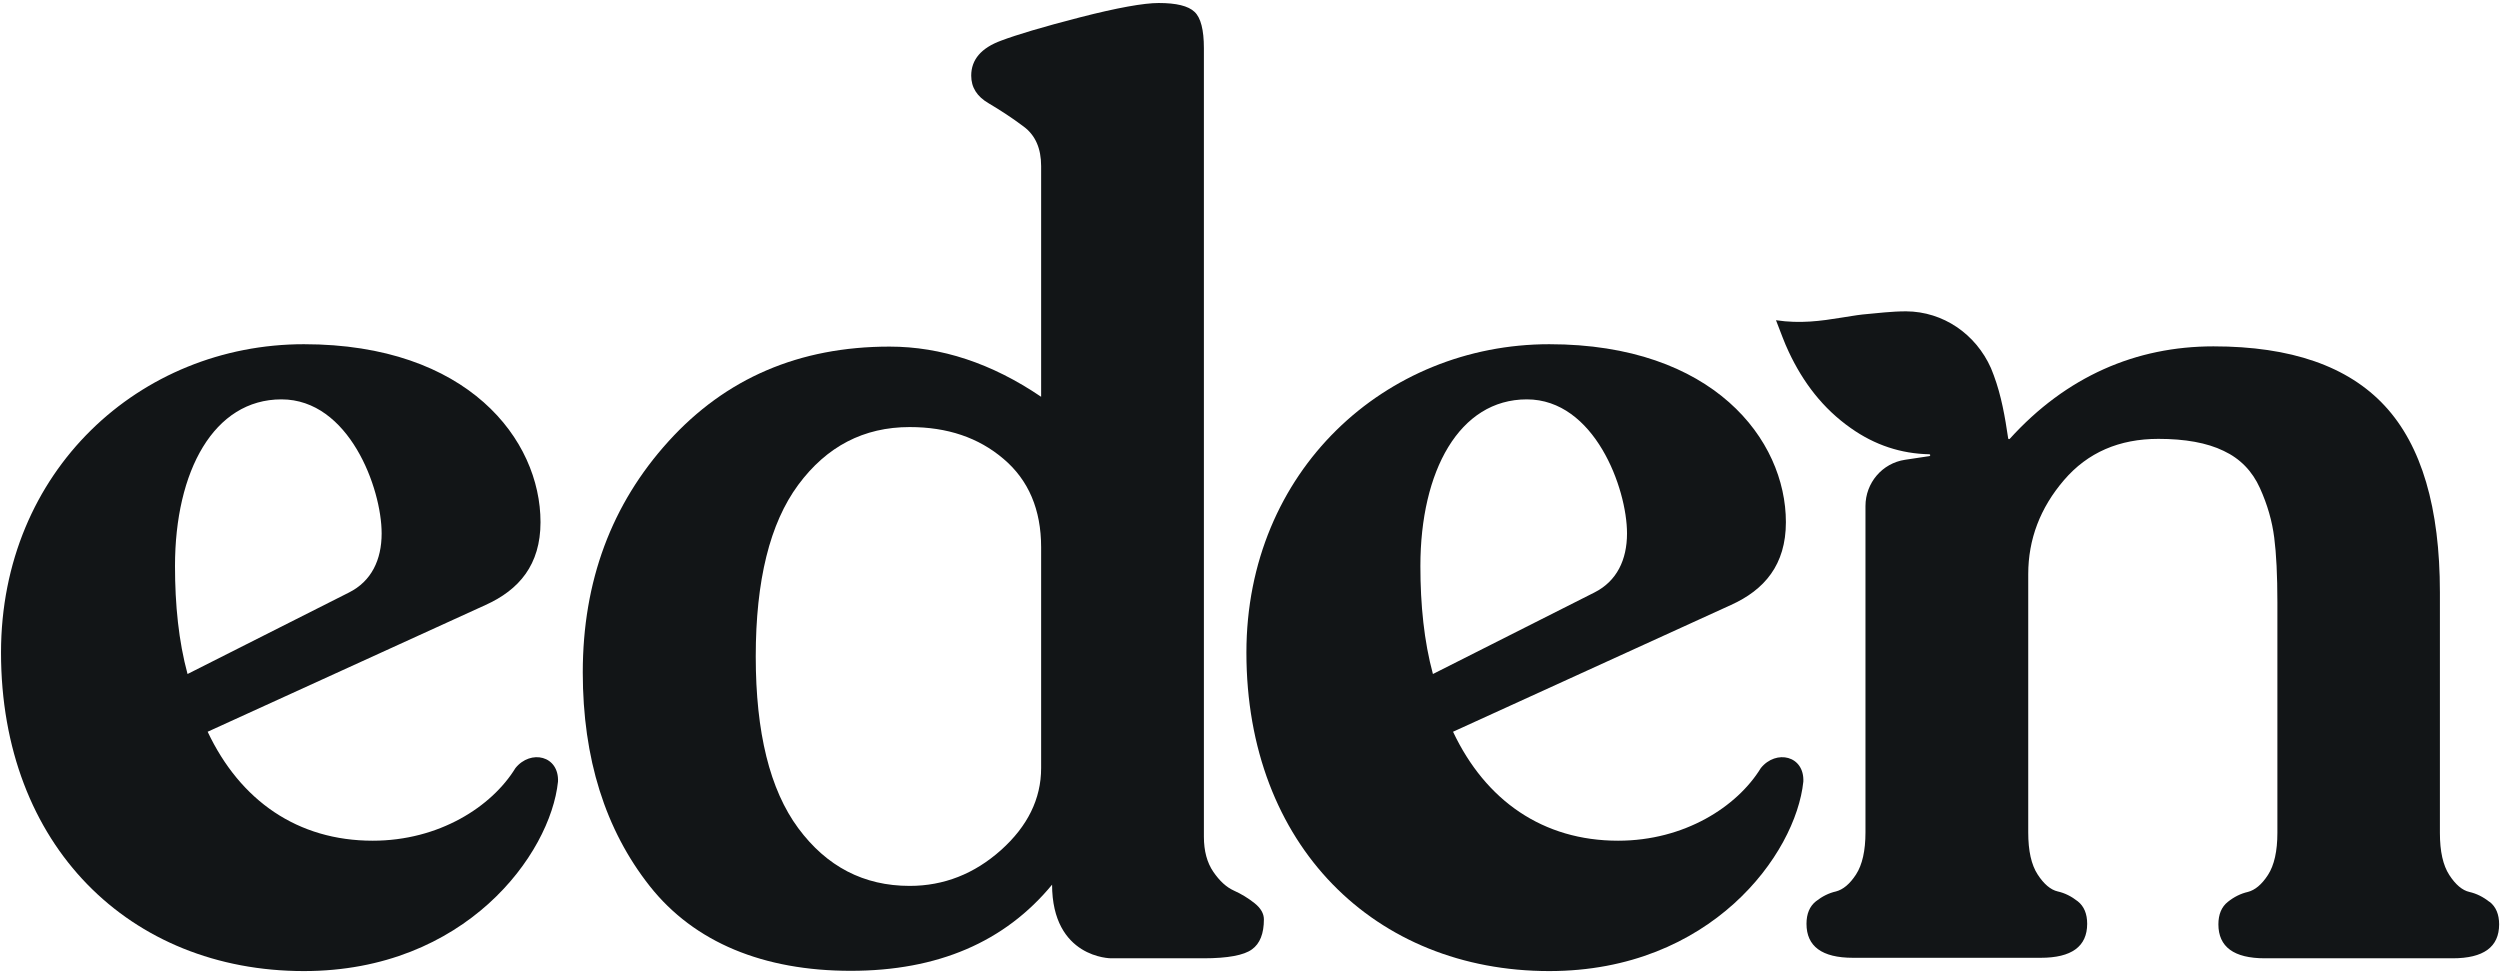 <?xml version="1.0" encoding="UTF-8"?>
<svg xmlns="http://www.w3.org/2000/svg" xmlns:xlink="http://www.w3.org/1999/xlink" width="200px" height="78px" viewBox="0 0 201 78" version="1.1">
<g id="surface1">
<path style=" stroke:none;fill-rule:nonzero;fill:rgb(7.059%,8.235%,9.02%);fill-opacity:1;" d="M 84.609 70.906 C 80.793 75.551 75.379 77.859 68.395 77.859 C 61.41 77.859 55.832 75.59 52.246 71.055 C 48.66 66.516 46.855 60.781 46.855 53.867 C 46.855 46.535 49.164 40.34 53.758 35.277 C 58.348 30.215 64.266 27.672 71.52 27.672 C 75.672 27.672 79.742 29.016 83.707 31.707 L 83.707 13.156 C 83.707 11.746 83.246 10.676 82.301 9.98 C 81.359 9.27 80.414 8.66 79.492 8.113 C 78.547 7.566 78.086 6.832 78.086 5.887 C 78.086 4.605 78.883 3.66 80.496 3.07 C 81.715 2.609 83.812 1.977 86.832 1.199 C 89.852 0.422 91.969 0.047 93.164 0.047 C 94.57 0.047 95.535 0.277 96.039 0.758 C 96.543 1.223 96.793 2.211 96.793 3.68 L 96.793 67.082 C 96.793 68.219 97.047 69.164 97.551 69.898 C 98.055 70.633 98.598 71.137 99.207 71.41 C 99.816 71.684 100.359 72.02 100.863 72.418 C 101.367 72.82 101.617 73.258 101.617 73.723 C 101.617 74.855 101.305 75.676 100.652 76.137 C 100.023 76.602 98.723 76.852 96.773 76.852 L 89.328 76.852 C 89.328 76.852 84.586 76.852 84.586 70.906 Z M 83.707 61.535 L 83.707 43.805 C 83.707 40.781 82.699 38.406 80.688 36.703 C 78.672 34.98 76.156 34.141 73.137 34.141 C 69.445 34.141 66.465 35.695 64.18 38.785 C 61.895 41.875 60.762 46.473 60.762 52.586 C 60.762 58.699 61.895 63.301 64.18 66.391 C 66.465 69.477 69.445 71.031 73.137 71.031 C 75.883 71.031 78.336 70.066 80.477 68.156 C 82.617 66.242 83.707 64.035 83.707 61.559 Z M 83.707 61.535 "/>
<path style=" stroke:none;fill-rule:nonzero;fill:rgb(7.059%,8.235%,9.02%);fill-opacity:1;" d="M 44.863 62.648 C 44.254 68.488 37.418 77.879 24.434 77.879 C 10.445 77.879 0.082 67.797 0.082 52.273 C 0.082 37.648 11.262 27.48 24.434 27.48 C 37.605 27.48 43.457 35.148 43.457 41.789 C 43.457 45.211 41.738 47.23 39.031 48.449 L 16.695 58.637 C 19.316 64.184 23.93 67.398 29.969 67.398 C 35.297 67.398 39.535 64.668 41.441 61.559 C 42.66 60.043 44.965 60.547 44.863 62.672 Z M 14.07 45.316 C 14.07 48.449 14.367 51.367 15.078 53.996 L 28.062 47.441 C 29.867 46.535 30.684 44.812 30.684 42.691 C 30.684 39.059 28.062 31.914 22.629 31.914 C 17.195 31.914 14.07 37.672 14.07 45.316 Z M 14.07 45.316 "/>
<path style=" stroke:none;fill-rule:nonzero;fill:rgb(7.059%,8.235%,9.02%);fill-opacity:1;" d="M 144.988 62.648 C 144.383 68.488 137.543 77.879 124.562 77.879 C 110.57 77.879 100.211 67.797 100.211 52.273 C 100.211 37.648 111.391 27.48 124.562 27.48 C 137.734 27.48 143.586 35.148 143.586 41.789 C 143.586 45.211 141.867 47.23 139.16 48.449 L 116.824 58.637 C 119.445 64.184 124.059 67.398 130.098 67.398 C 135.426 67.398 139.664 64.668 141.57 61.559 C 142.789 60.043 145.094 60.547 144.988 62.672 Z M 114.199 45.316 C 114.199 48.449 114.496 51.367 115.207 53.996 L 128.191 47.441 C 129.992 46.535 130.812 44.812 130.812 42.691 C 130.812 39.059 128.191 31.914 122.758 31.914 C 117.324 31.914 114.199 37.672 114.199 45.316 Z M 114.199 45.316 "/>
<path style=" stroke:none;fill-rule:nonzero;fill:rgb(7.059%,8.235%,9.02%);fill-opacity:1;" d="M 200.152 72.316 C 199.648 71.914 199.102 71.645 198.535 71.516 C 197.973 71.391 197.426 70.93 196.922 70.152 C 196.418 69.375 196.168 68.262 196.168 66.77 L 196.168 47.422 C 196.168 40.633 194.699 35.633 191.742 32.441 C 188.785 29.246 184.191 27.652 177.961 27.652 C 171.734 27.652 166.133 30.066 161.582 35.09 C 161.539 35.129 161.457 35.109 161.457 35.047 C 161.203 33.324 160.91 31.621 160.301 29.984 C 160.219 29.793 160.156 29.586 160.07 29.395 C 158.855 26.664 156.234 24.855 153.254 24.836 C 152.078 24.836 150.926 24.984 149.75 25.09 C 149.188 25.152 148.641 25.258 148.074 25.34 C 146.395 25.613 144.738 25.844 142.789 25.551 C 143.188 26.559 143.461 27.355 143.816 28.094 C 144.969 30.551 146.562 32.652 148.809 34.227 C 150.738 35.594 152.855 36.285 155.121 36.328 C 155.203 36.328 155.227 36.453 155.121 36.477 L 153.172 36.77 C 151.324 37.043 149.984 38.637 149.984 40.488 L 149.984 66.727 C 149.984 68.199 149.73 69.332 149.227 70.109 C 148.723 70.887 148.18 71.328 147.613 71.477 C 147.047 71.602 146.5 71.875 145.996 72.273 C 145.496 72.672 145.242 73.281 145.242 74.078 C 145.242 75.887 146.48 76.812 148.977 76.812 L 164.078 76.812 C 166.551 76.812 167.809 75.906 167.809 74.078 C 167.809 73.281 167.559 72.672 167.055 72.273 C 166.551 71.875 166.008 71.602 165.441 71.477 C 164.875 71.348 164.328 70.887 163.824 70.109 C 163.32 69.332 163.07 68.219 163.07 66.727 L 163.07 45.969 C 163.07 43.156 164.035 40.633 165.945 38.406 C 167.852 36.18 170.391 35.09 173.535 35.09 C 175.676 35.09 177.438 35.402 178.781 36.055 C 180.121 36.684 181.086 37.691 181.695 39.039 C 182.305 40.383 182.68 41.707 182.848 43.031 C 183.016 44.332 183.102 46.074 183.102 48.219 L 183.102 66.77 C 183.102 68.238 182.848 69.375 182.344 70.152 C 181.84 70.93 181.297 71.371 180.73 71.516 C 180.164 71.645 179.617 71.914 179.117 72.316 C 178.613 72.715 178.359 73.324 178.359 74.121 C 178.359 75.93 179.598 76.852 182.094 76.852 L 197.195 76.852 C 199.672 76.852 200.93 75.949 200.93 74.121 C 200.93 73.324 200.676 72.715 200.172 72.316 Z M 200.152 72.316 "/>
</g>
</svg>

